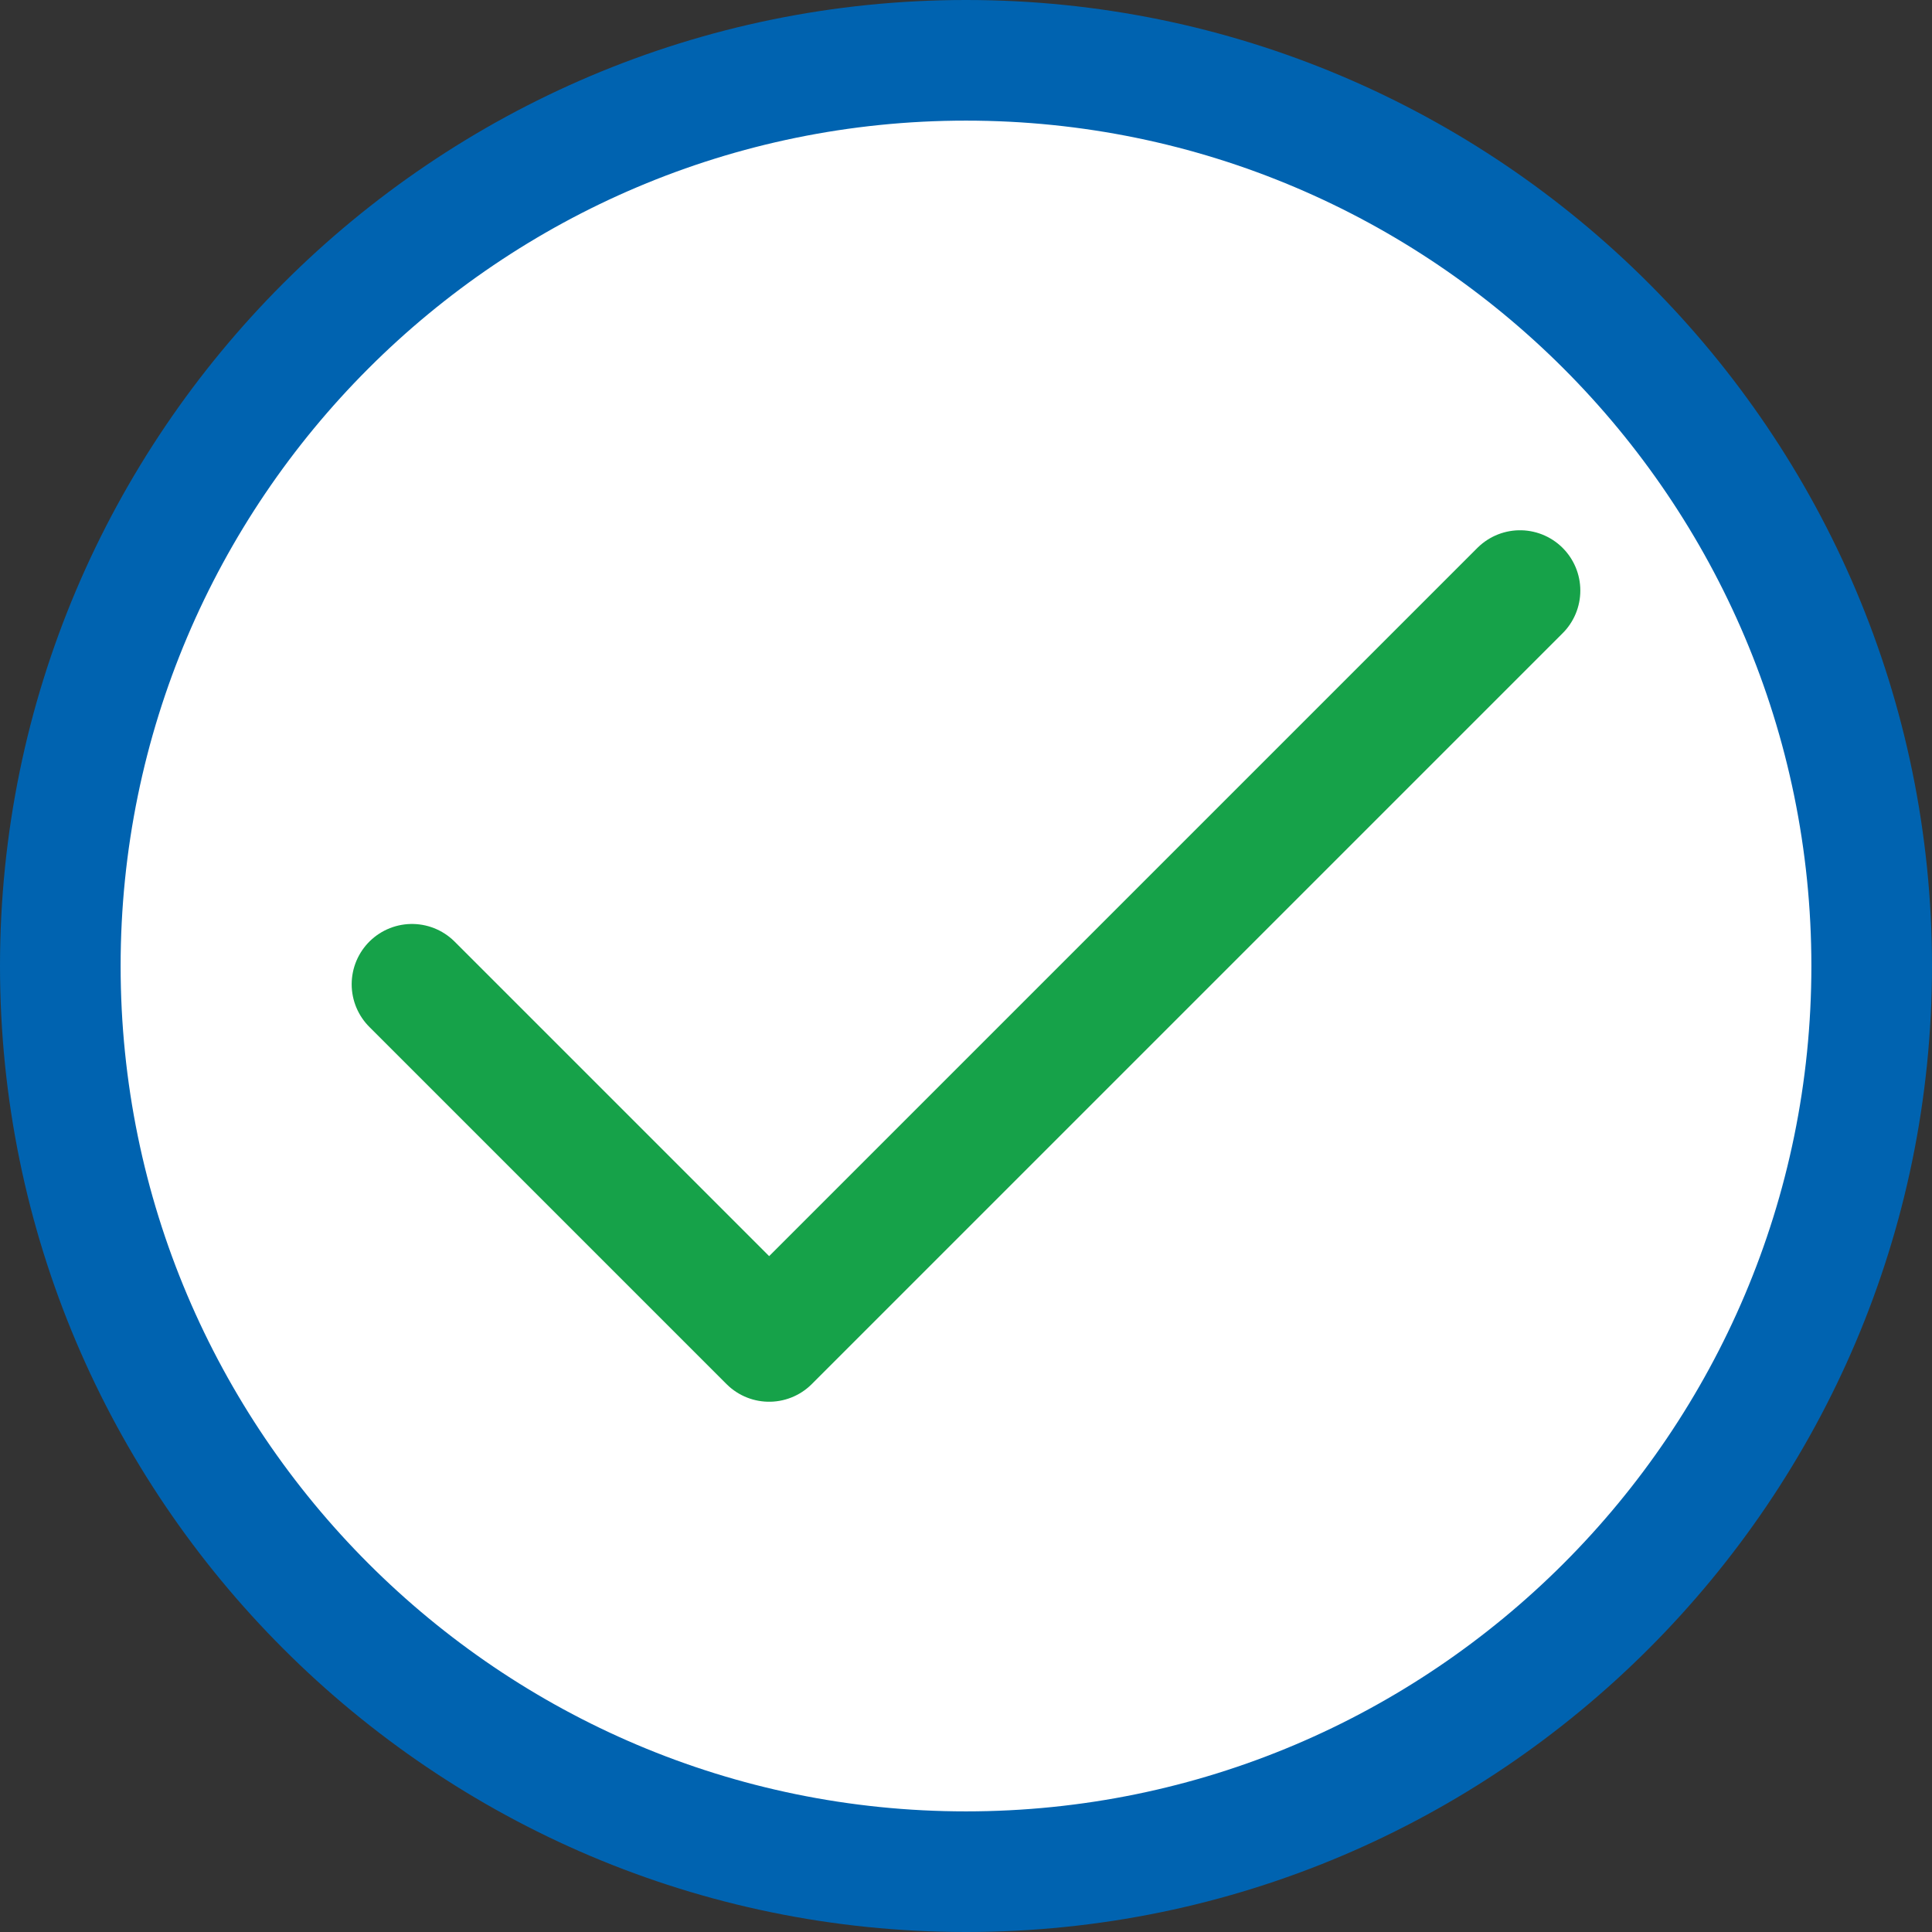 <svg xmlns="http://www.w3.org/2000/svg" id="Layer_2" data-name="Layer 2" viewBox="0 0 37 37"><rect x="0" y="0" width="37" height="37" fill="#333333" stroke="none"/><g id="Layer_1-2" data-name="Layer 1"><g><g id="g447"><g id="g449"><g id="g455"><g id="path457"><path d="M35.84,18.5c0,9.58-7.77,17.34-17.34,17.34S1.16,28.08,1.16,18.5,8.92,1.16,18.5,1.16s17.34,7.77,17.34,17.34Z" style="fill: #fff;"></path><path d="M18.5,37C8.3,37,0,28.7,0,18.5S8.3,0,18.5,0s18.5,8.3,18.5,18.5-8.3,18.5-18.5,18.5ZM18.5,2.31C9.57,2.31,2.31,9.57,2.31,18.5s7.26,16.19,16.19,16.19,16.19-7.26,16.19-16.19S27.43,2.31,18.5,2.31Z" style="fill: #0063b0;"></path></g></g></g></g><g id="g443"><path id="path445" d="M29.11,11.31l-14.38,14.38-6.84-6.84" style="fill: none; stroke: #16a249; stroke-linecap: round; stroke-linejoin: round; stroke-width: 2.31px;"></path></g></g></g></svg>